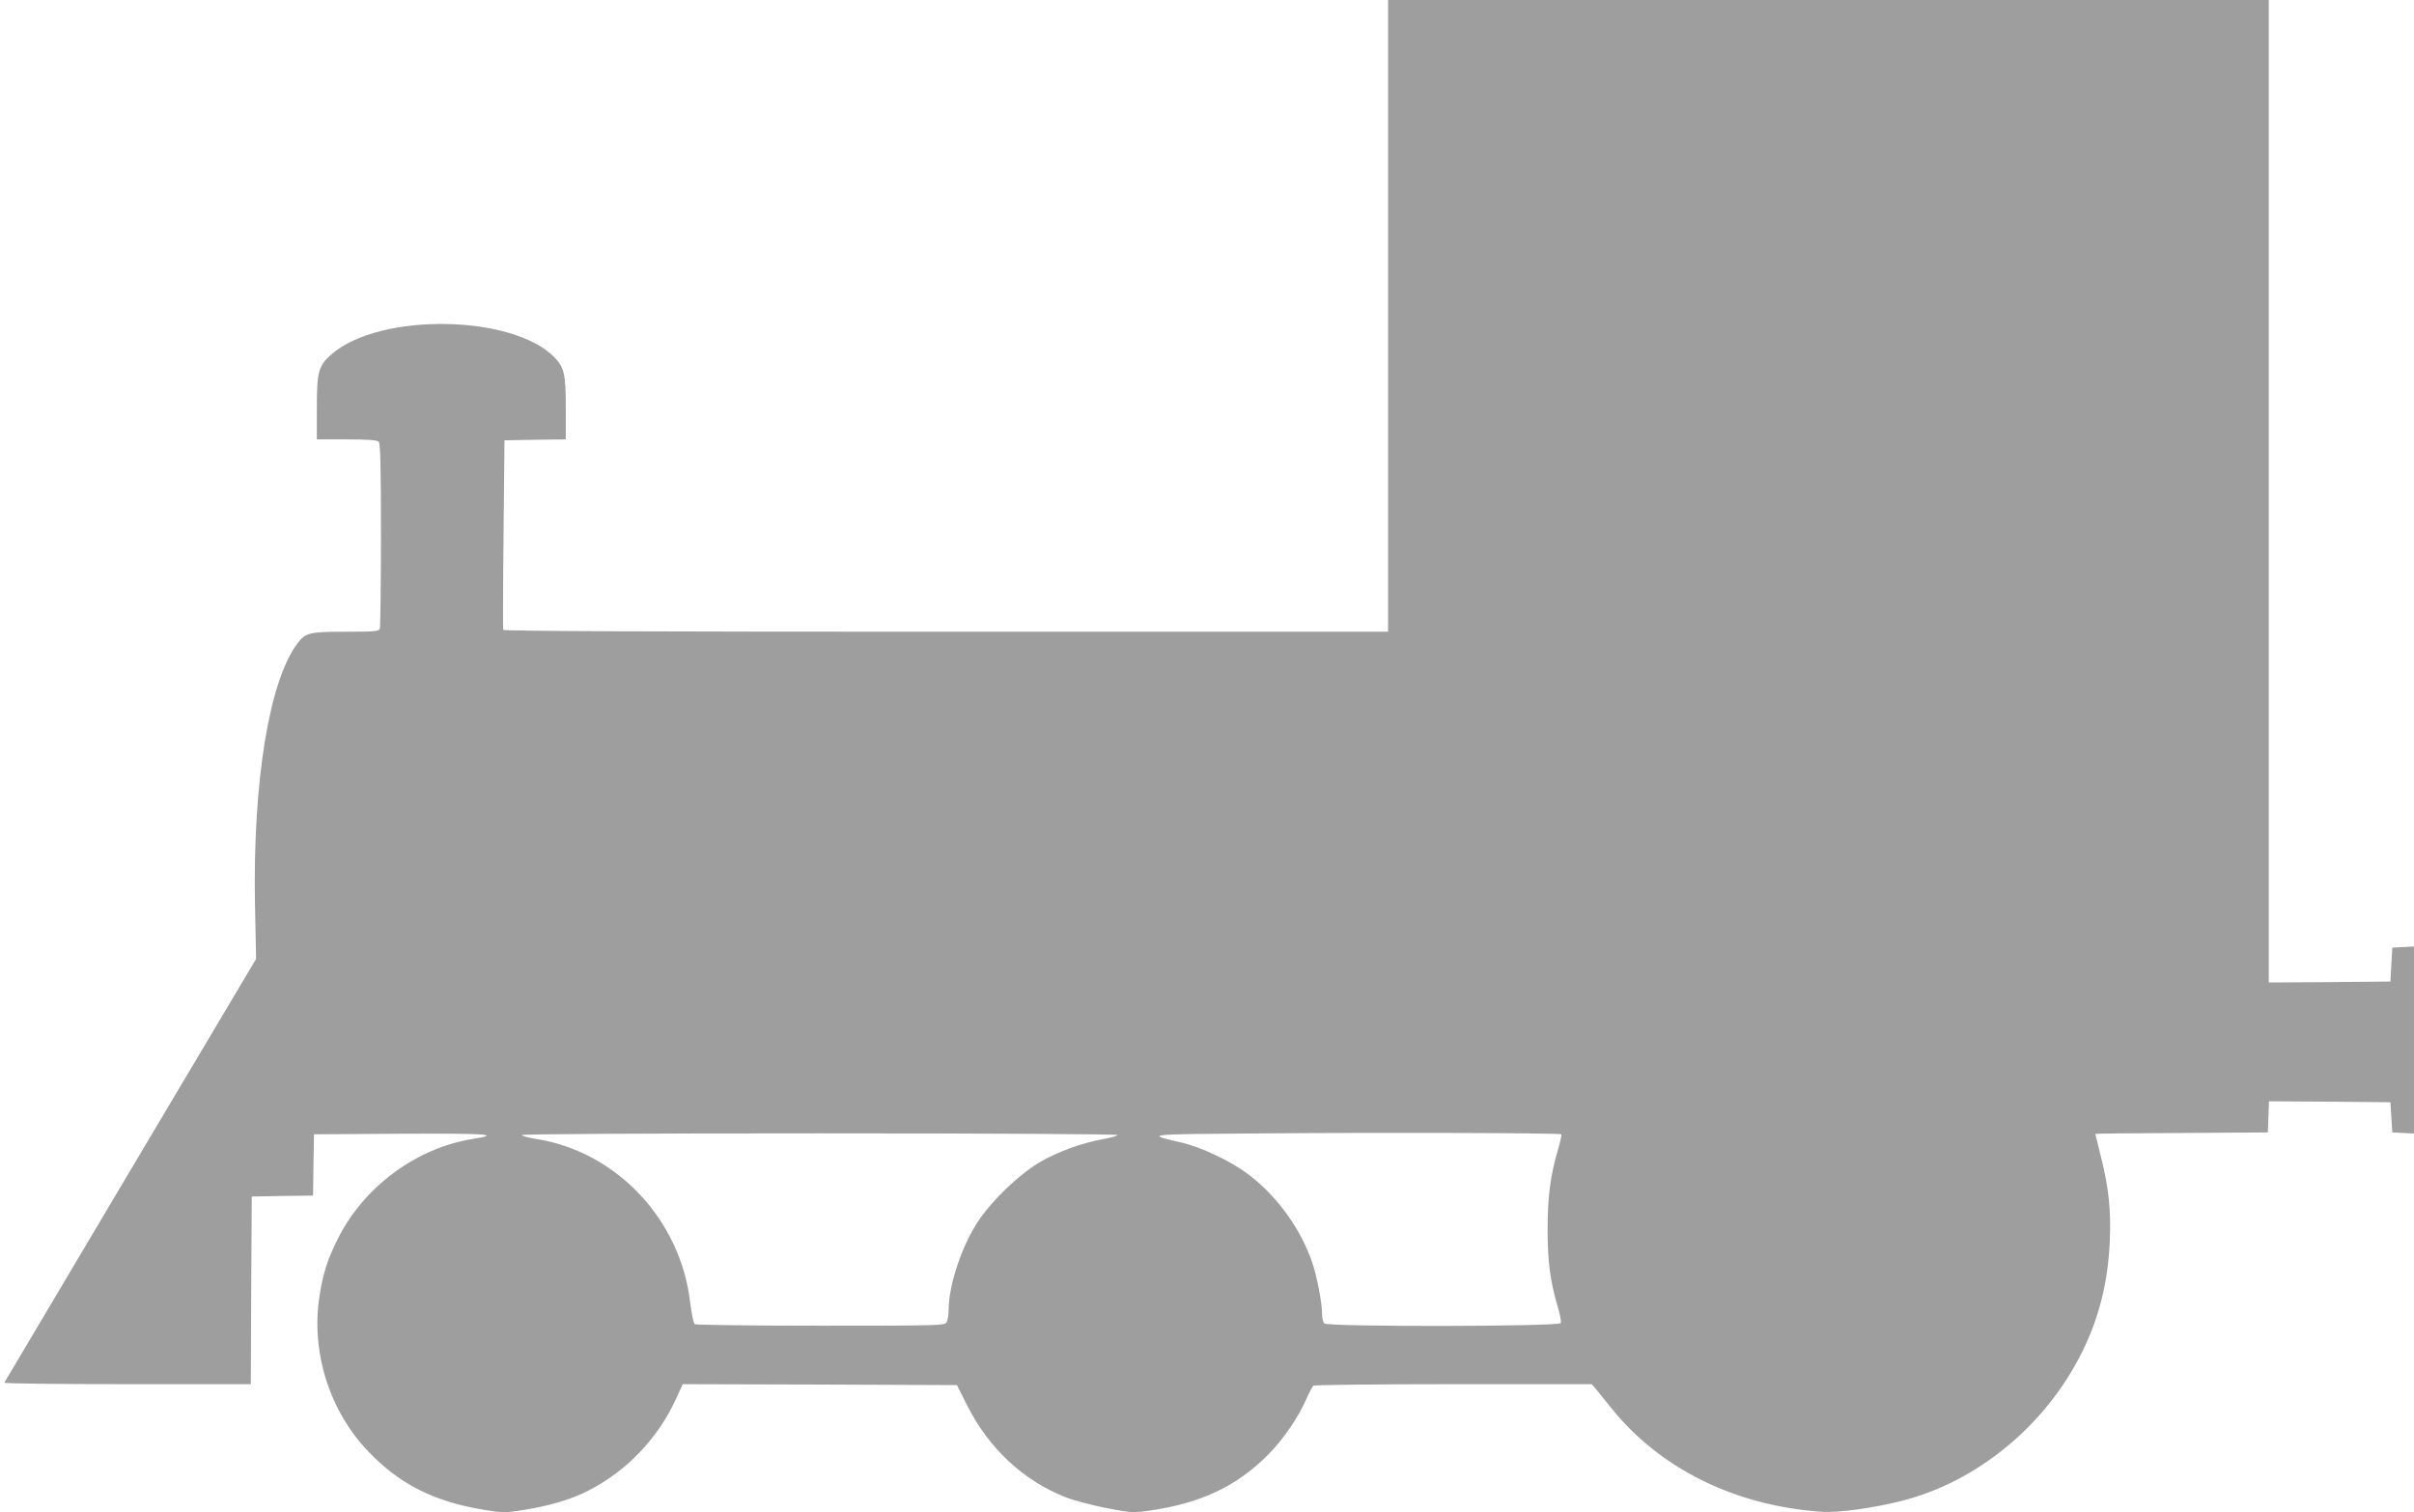 <?xml version="1.0" standalone="no"?>
<!DOCTYPE svg PUBLIC "-//W3C//DTD SVG 20010904//EN"
 "http://www.w3.org/TR/2001/REC-SVG-20010904/DTD/svg10.dtd">
<svg version="1.0" xmlns="http://www.w3.org/2000/svg"
 width="1280pt" height="802pt" viewBox="0 0 1280 802"
 preserveAspectRatio="xMidYMid meet">
<g transform="translate(0,802) scale(0.1,-0.1)"
fill="#9e9e9e" stroke="none">
<path d="M7360 6345 l0 -1675 -2344 0 c-1549 0 -2345 3 -2348 10 -1 5 -1 234
2 507 l5 498 163 3 162 2 0 166 c0 179 -8 214 -58 267 -219 229 -924 241
-1181 21 -72 -62 -81 -92 -81 -286 l0 -168 158 0 c110 0 162 -4 170 -12 9 -9
12 -132 12 -494 0 -265 -3 -489 -6 -498 -5 -14 -31 -16 -181 -16 -193 0 -213
-5 -256 -62 -150 -200 -237 -734 -225 -1386 l6 -287 -666 -1120 c-366 -616
-667 -1123 -669 -1127 -2 -5 291 -8 651 -8 l656 0 2 498 3 497 162 3 163 2 2
163 3 162 465 3 c460 2 532 -3 375 -28 -294 -47 -571 -250 -709 -520 -58 -113
-84 -193 -102 -314 -46 -295 53 -609 260 -824 164 -172 349 -265 610 -308 104
-17 114 -17 220 0 128 21 245 55 331 99 205 103 373 278 470 490 l35 77 727
-2 727 -3 53 -105 c114 -229 300 -403 527 -491 41 -16 137 -41 212 -56 129
-25 141 -26 226 -14 274 39 466 129 633 298 78 78 162 201 201 293 16 36 33
68 39 72 5 4 340 8 743 8 l732 0 19 -22 c11 -13 46 -57 80 -99 260 -327 663
-526 1126 -556 85 -5 268 20 418 58 400 101 760 397 954 783 92 183 141 377
150 596 7 162 -6 284 -47 446 -16 66 -30 120 -30 121 0 2 206 4 458 5 l457 3
3 83 3 82 322 -2 322 -3 5 -80 5 -80 58 -3 57 -3 0 496 0 496 -57 -3 -58 -3
-5 -90 -5 -90 -322 -3 -323 -2 0 2605 0 2605 -2335 0 -2335 0 0 -1675z m919
-4340 c2 -3 -5 -38 -17 -78 -42 -143 -56 -254 -56 -427 0 -172 14 -275 55
-414 11 -37 18 -75 15 -82 -7 -19 -1235 -21 -1254 -2 -7 7 -12 31 -12 54 0 56
-27 195 -52 269 -62 180 -186 352 -338 467 -92 70 -248 144 -355 169 -194 46
-211 44 450 49 658 5 1556 2 1564 -5z m-2353 -4 c-3 -5 -36 -14 -73 -21 -112
-19 -244 -67 -338 -122 -119 -70 -272 -220 -343 -337 -80 -130 -142 -327 -142
-446 0 -26 -5 -55 -10 -66 -10 -18 -28 -19 -668 -19 -361 0 -662 4 -668 8 -6
4 -17 54 -24 112 -50 441 -389 802 -815 870 -39 6 -74 15 -79 21 -6 5 582 9
1578 9 933 0 1585 -4 1582 -9z"/>
</g>
</svg>
